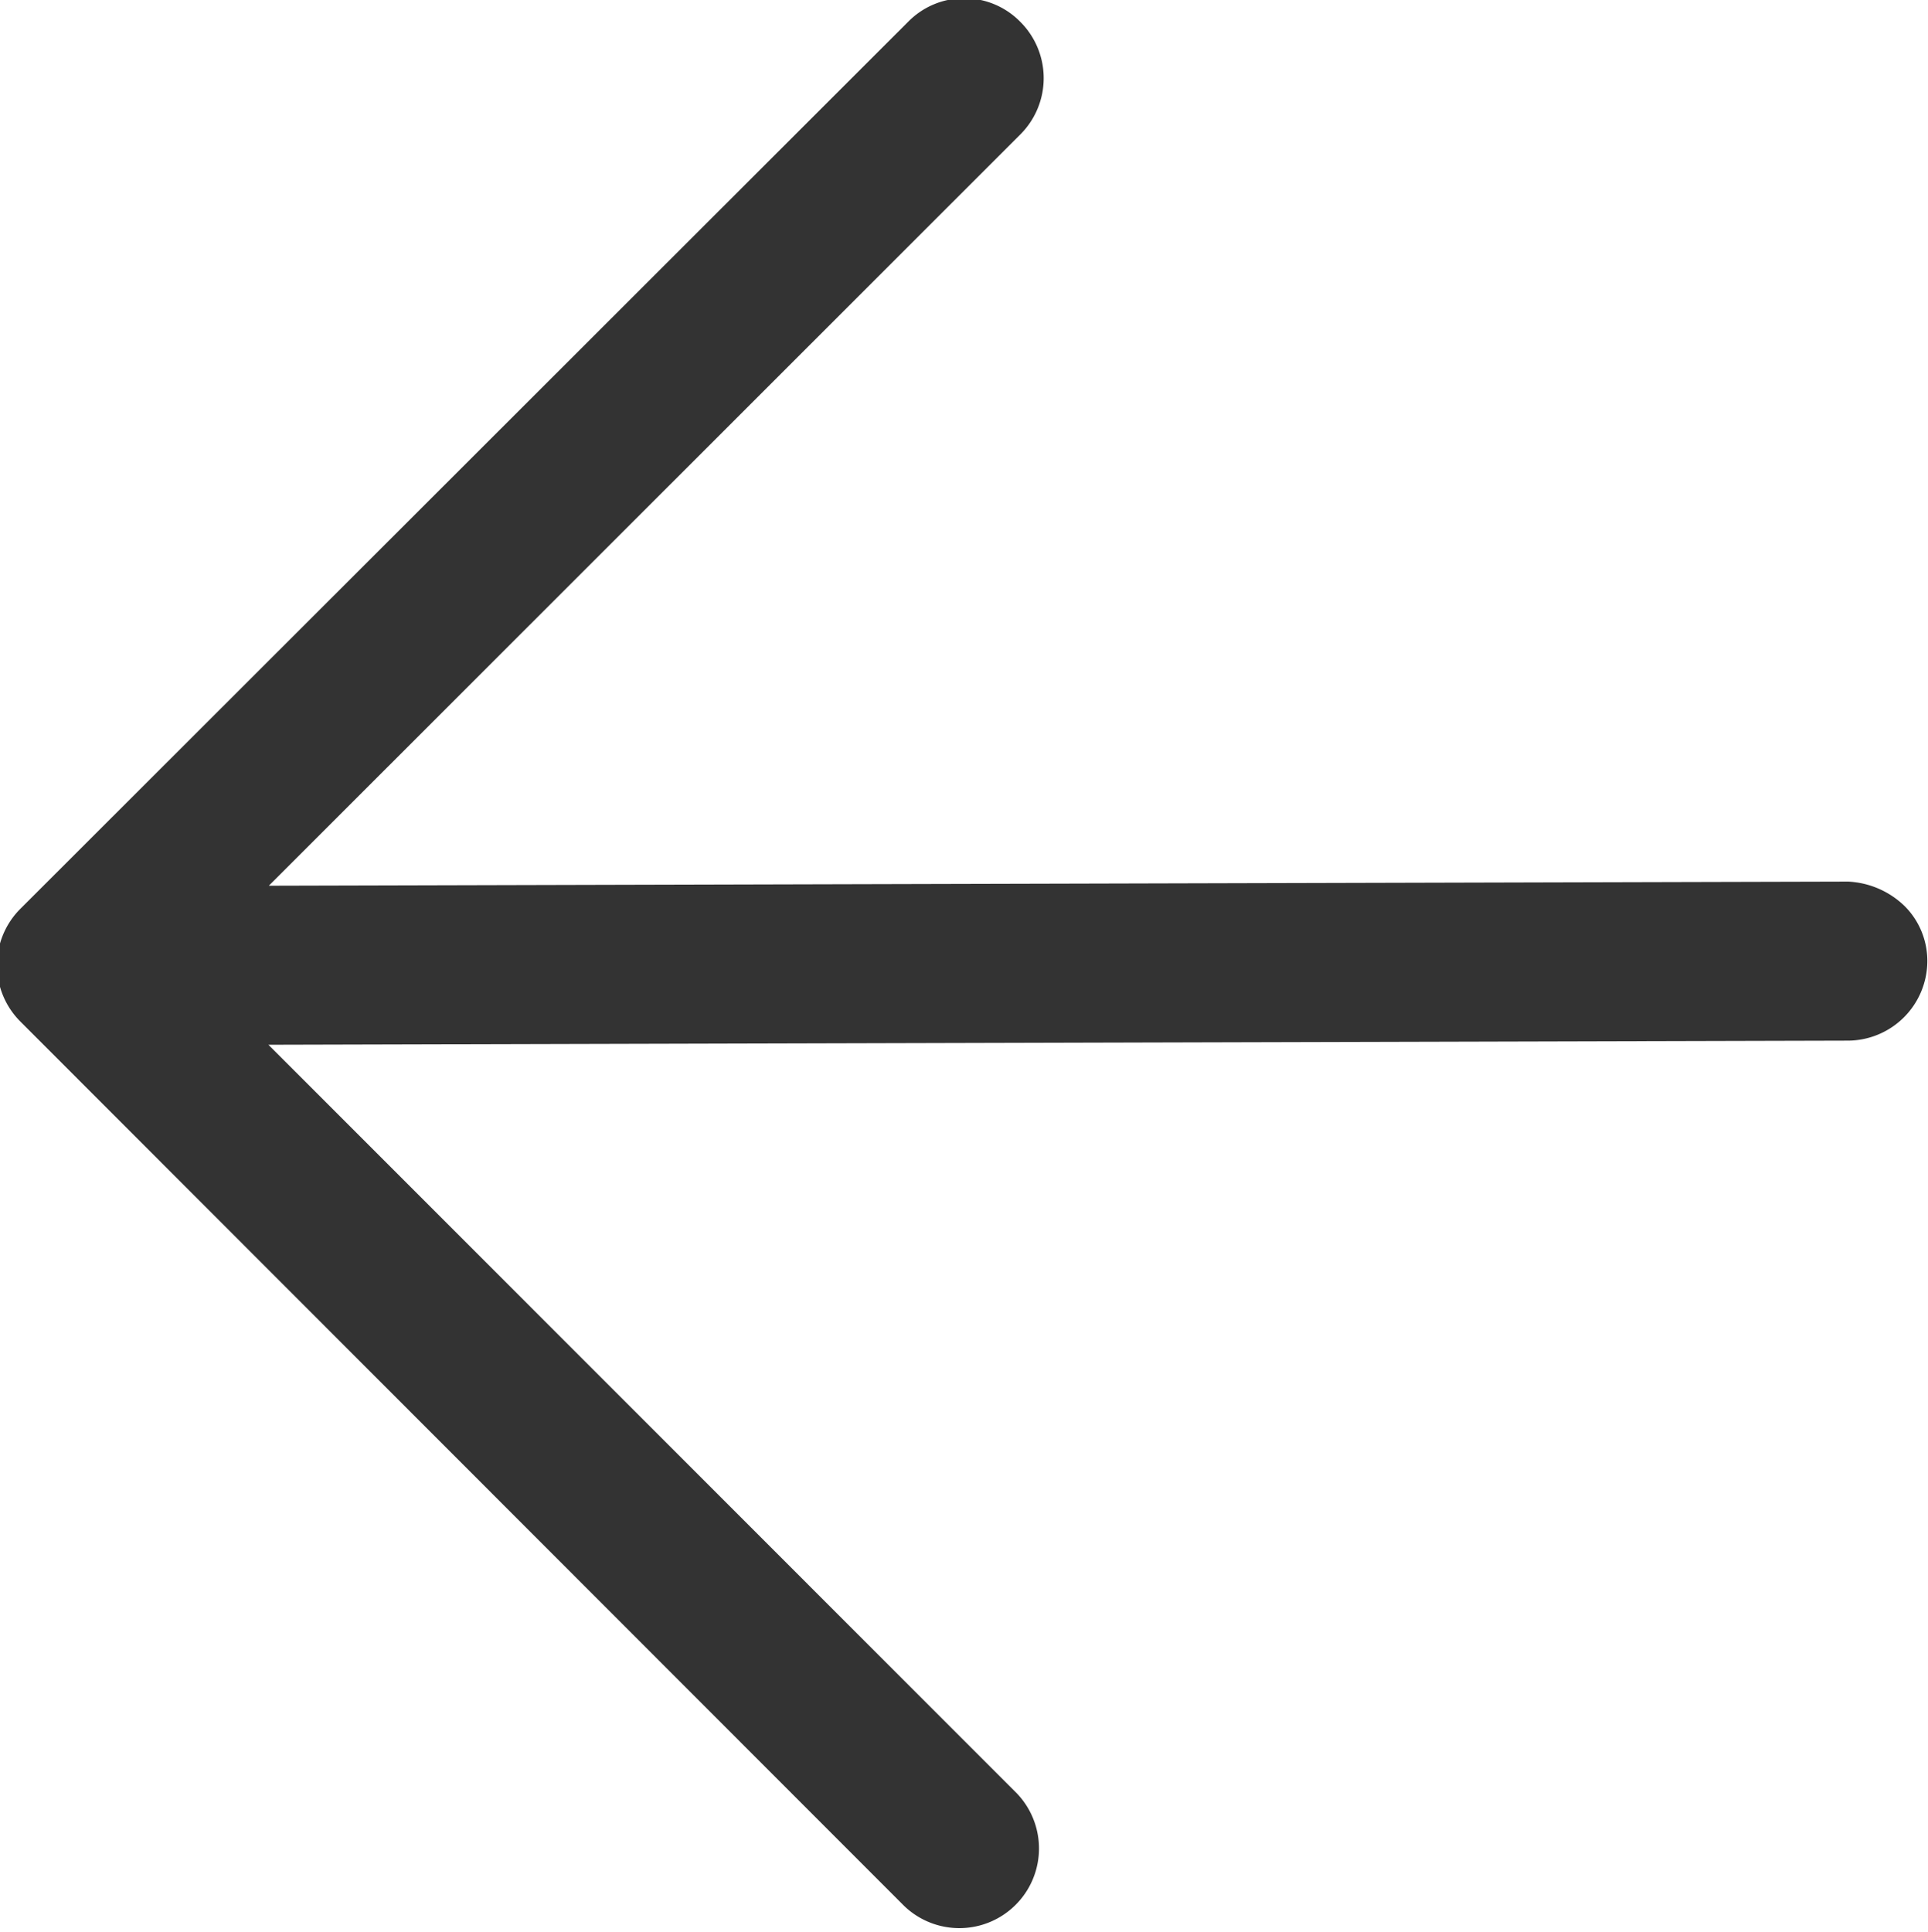 <svg xmlns="http://www.w3.org/2000/svg" width="14.063" height="14.09" viewBox="0 0 14.063 14.09">
  <defs>
    <style>
      .cls-1 {
        fill: #333;
        fill-rule: evenodd;
      }
    </style>
  </defs>
  <path id="形状_7_拷贝_2" data-name="形状 7 拷贝 2" class="cls-1" d="M421.273,3359.14l6.446,6.45a0.581,0.581,0,0,0,.823-0.82l-5.459-5.46,11.525-.03a0.582,0.582,0,0,0,.575-0.57,0.565,0.565,0,0,0-.164-0.41,0.635,0.635,0,0,0-.412-0.18l-11.521.03,5.482-5.48a0.58,0.58,0,0,0,0-.82,0.573,0.573,0,0,0-.82,0l-6.476,6.47A0.581,0.581,0,0,0,421.273,3359.14Z" transform="translate(-421.125 -3351.69)"/>
</svg>
